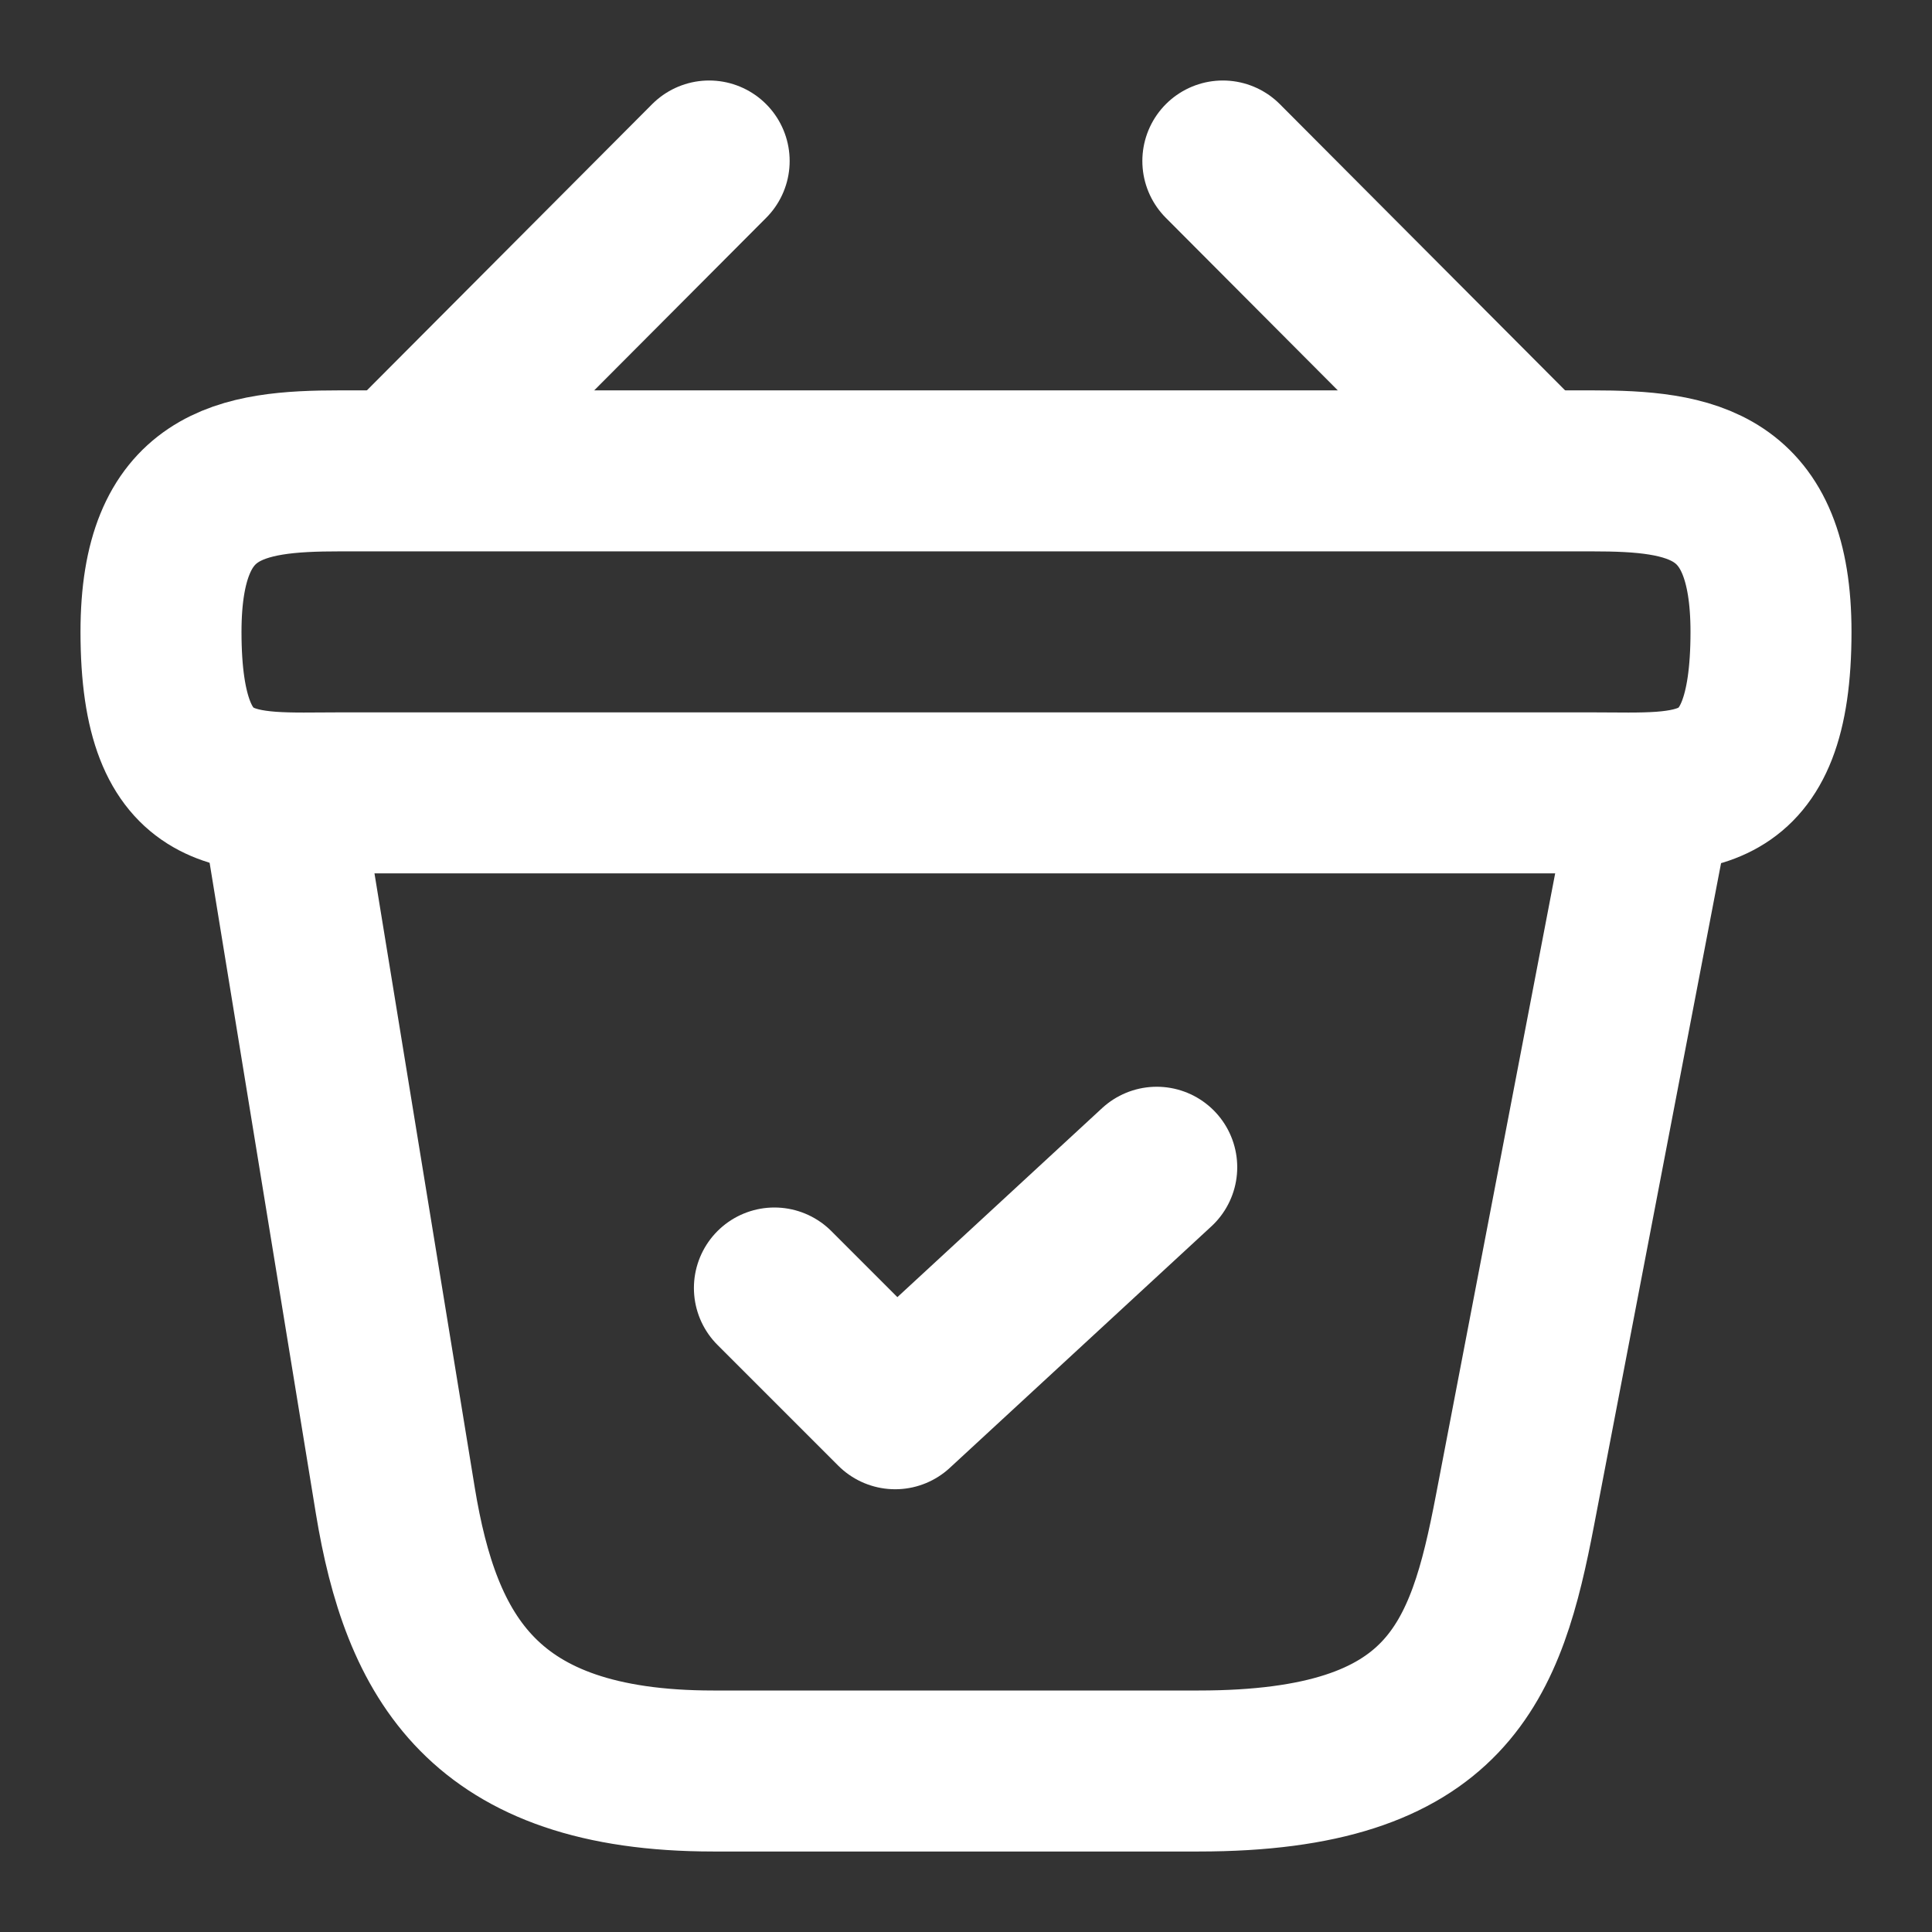 <svg width="18" height="18" viewBox="0 0 18 18" fill="none" xmlns="http://www.w3.org/2000/svg">
<rect x="0" y="0" width="18" height="18" fill="#333333" stroke="none"/>
<path d="M7.215 12L8.34 13.125L10.777 10.875" stroke="white" stroke-width="1.5" stroke-linecap="round" stroke-linejoin="round"/>
<path d="M6.607 1.5L3.893 4.223" stroke="white" stroke-width="1.5" stroke-miterlimit="10" stroke-linecap="round" stroke-linejoin="round"/>
<path d="M11.393 1.5L14.107 4.223" stroke="white" stroke-width="1.5" stroke-miterlimit="10" stroke-linecap="round" stroke-linejoin="round"/>
<path d="M1.5 5.887C1.5 4.5 2.243 4.387 3.165 4.387H14.835C15.758 4.387 16.5 4.5 16.5 5.887C16.5 7.5 15.758 7.387 14.835 7.387H3.165C2.243 7.387 1.5 7.5 1.5 5.887Z" stroke="white" stroke-width="1.5"/>
<path d="M2.625 7.5L3.683 13.98C3.922 15.435 4.5 16.5 6.645 16.5H11.168C13.5 16.5 13.845 15.48 14.115 14.07L15.375 7.5" stroke="white" stroke-width="1.5" stroke-linecap="round"/>
</svg>
